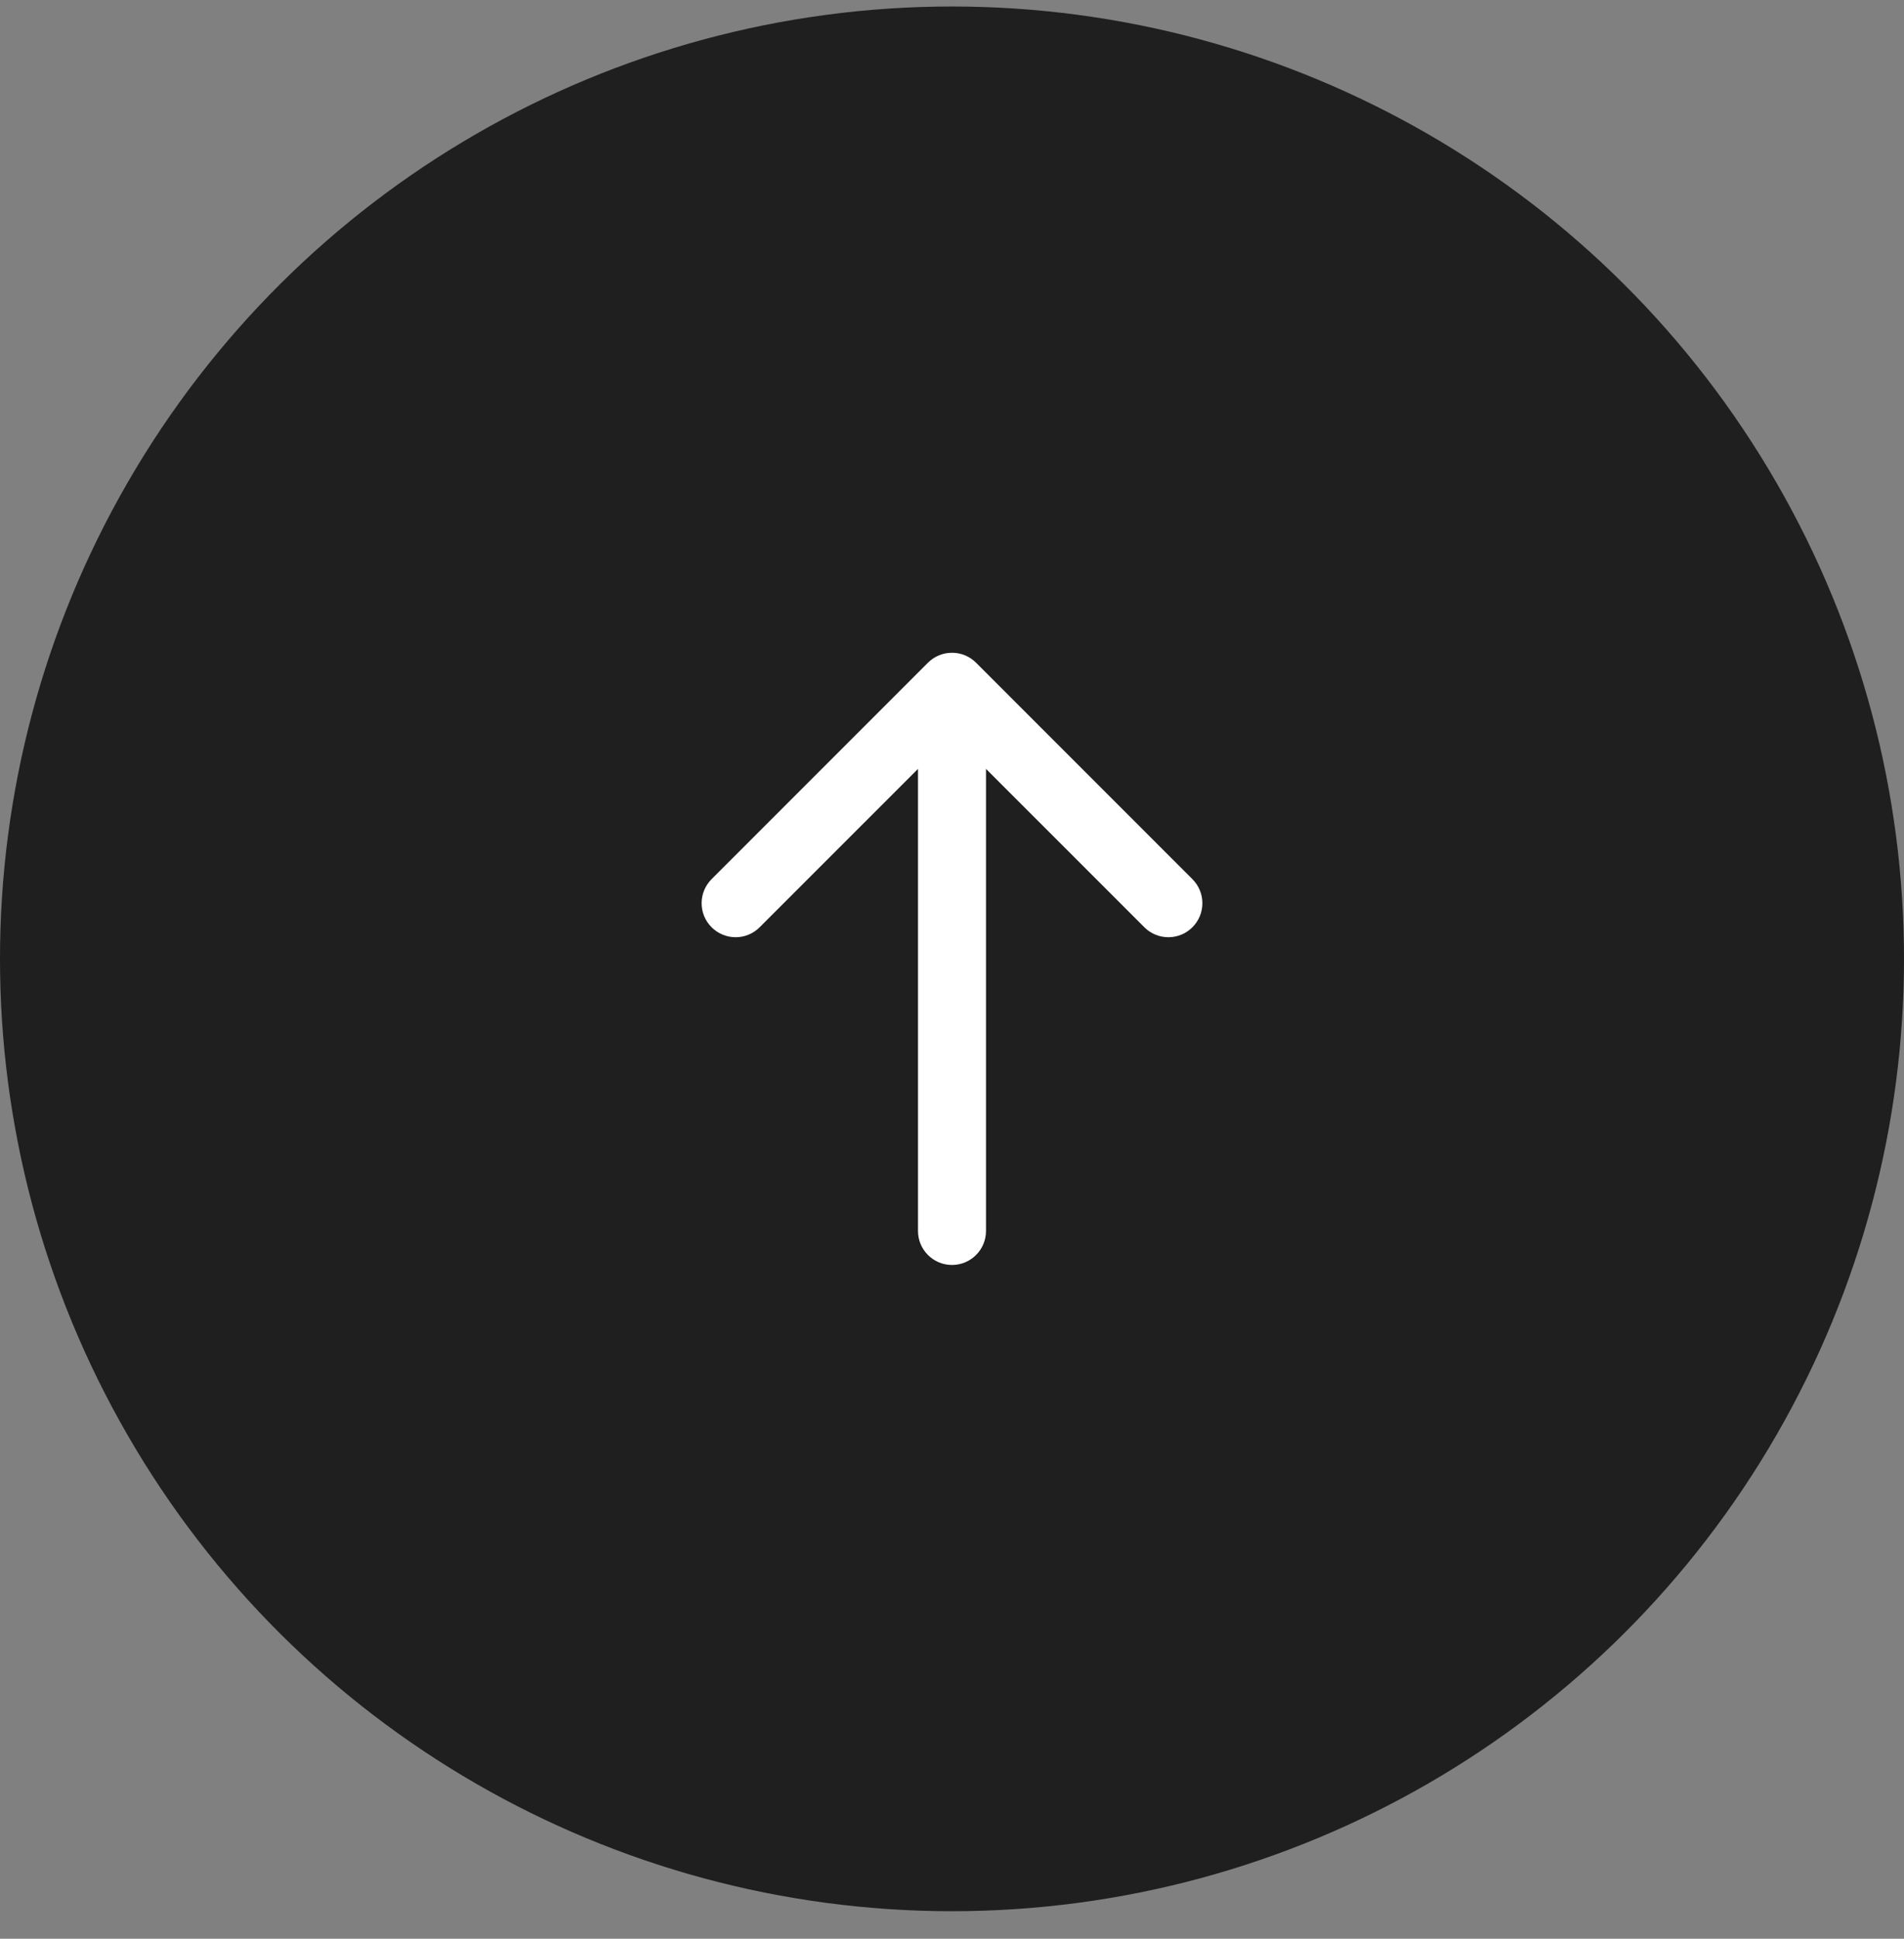<svg width="56" height="57" viewBox="0 0 56 57" fill="none" xmlns="http://www.w3.org/2000/svg">
<rect x="0" y="0" width="56" height="57" fill="#808080" stroke="none"/>
<circle cx="28" cy="28.191" r="28" transform="rotate(-90 28 28.191)" fill="#1F1F1F"/>
<rect width="22.4" height="0" transform="matrix(0 -1 1 0 28 39.392)" fill="#11260F"/>
<path d="M27 36.191C27 36.744 27.448 37.191 28 37.191C28.552 37.191 29 36.744 29 36.191H27ZM28.707 19.484C28.317 19.094 27.683 19.094 27.293 19.484L20.929 25.848C20.538 26.239 20.538 26.872 20.929 27.262C21.32 27.653 21.953 27.653 22.343 27.262L28 21.606L33.657 27.262C34.047 27.653 34.681 27.653 35.071 27.262C35.462 26.872 35.462 26.239 35.071 25.848L28.707 19.484ZM29 36.191V20.191H27V36.191H29Z" fill="white"/>
</svg>
